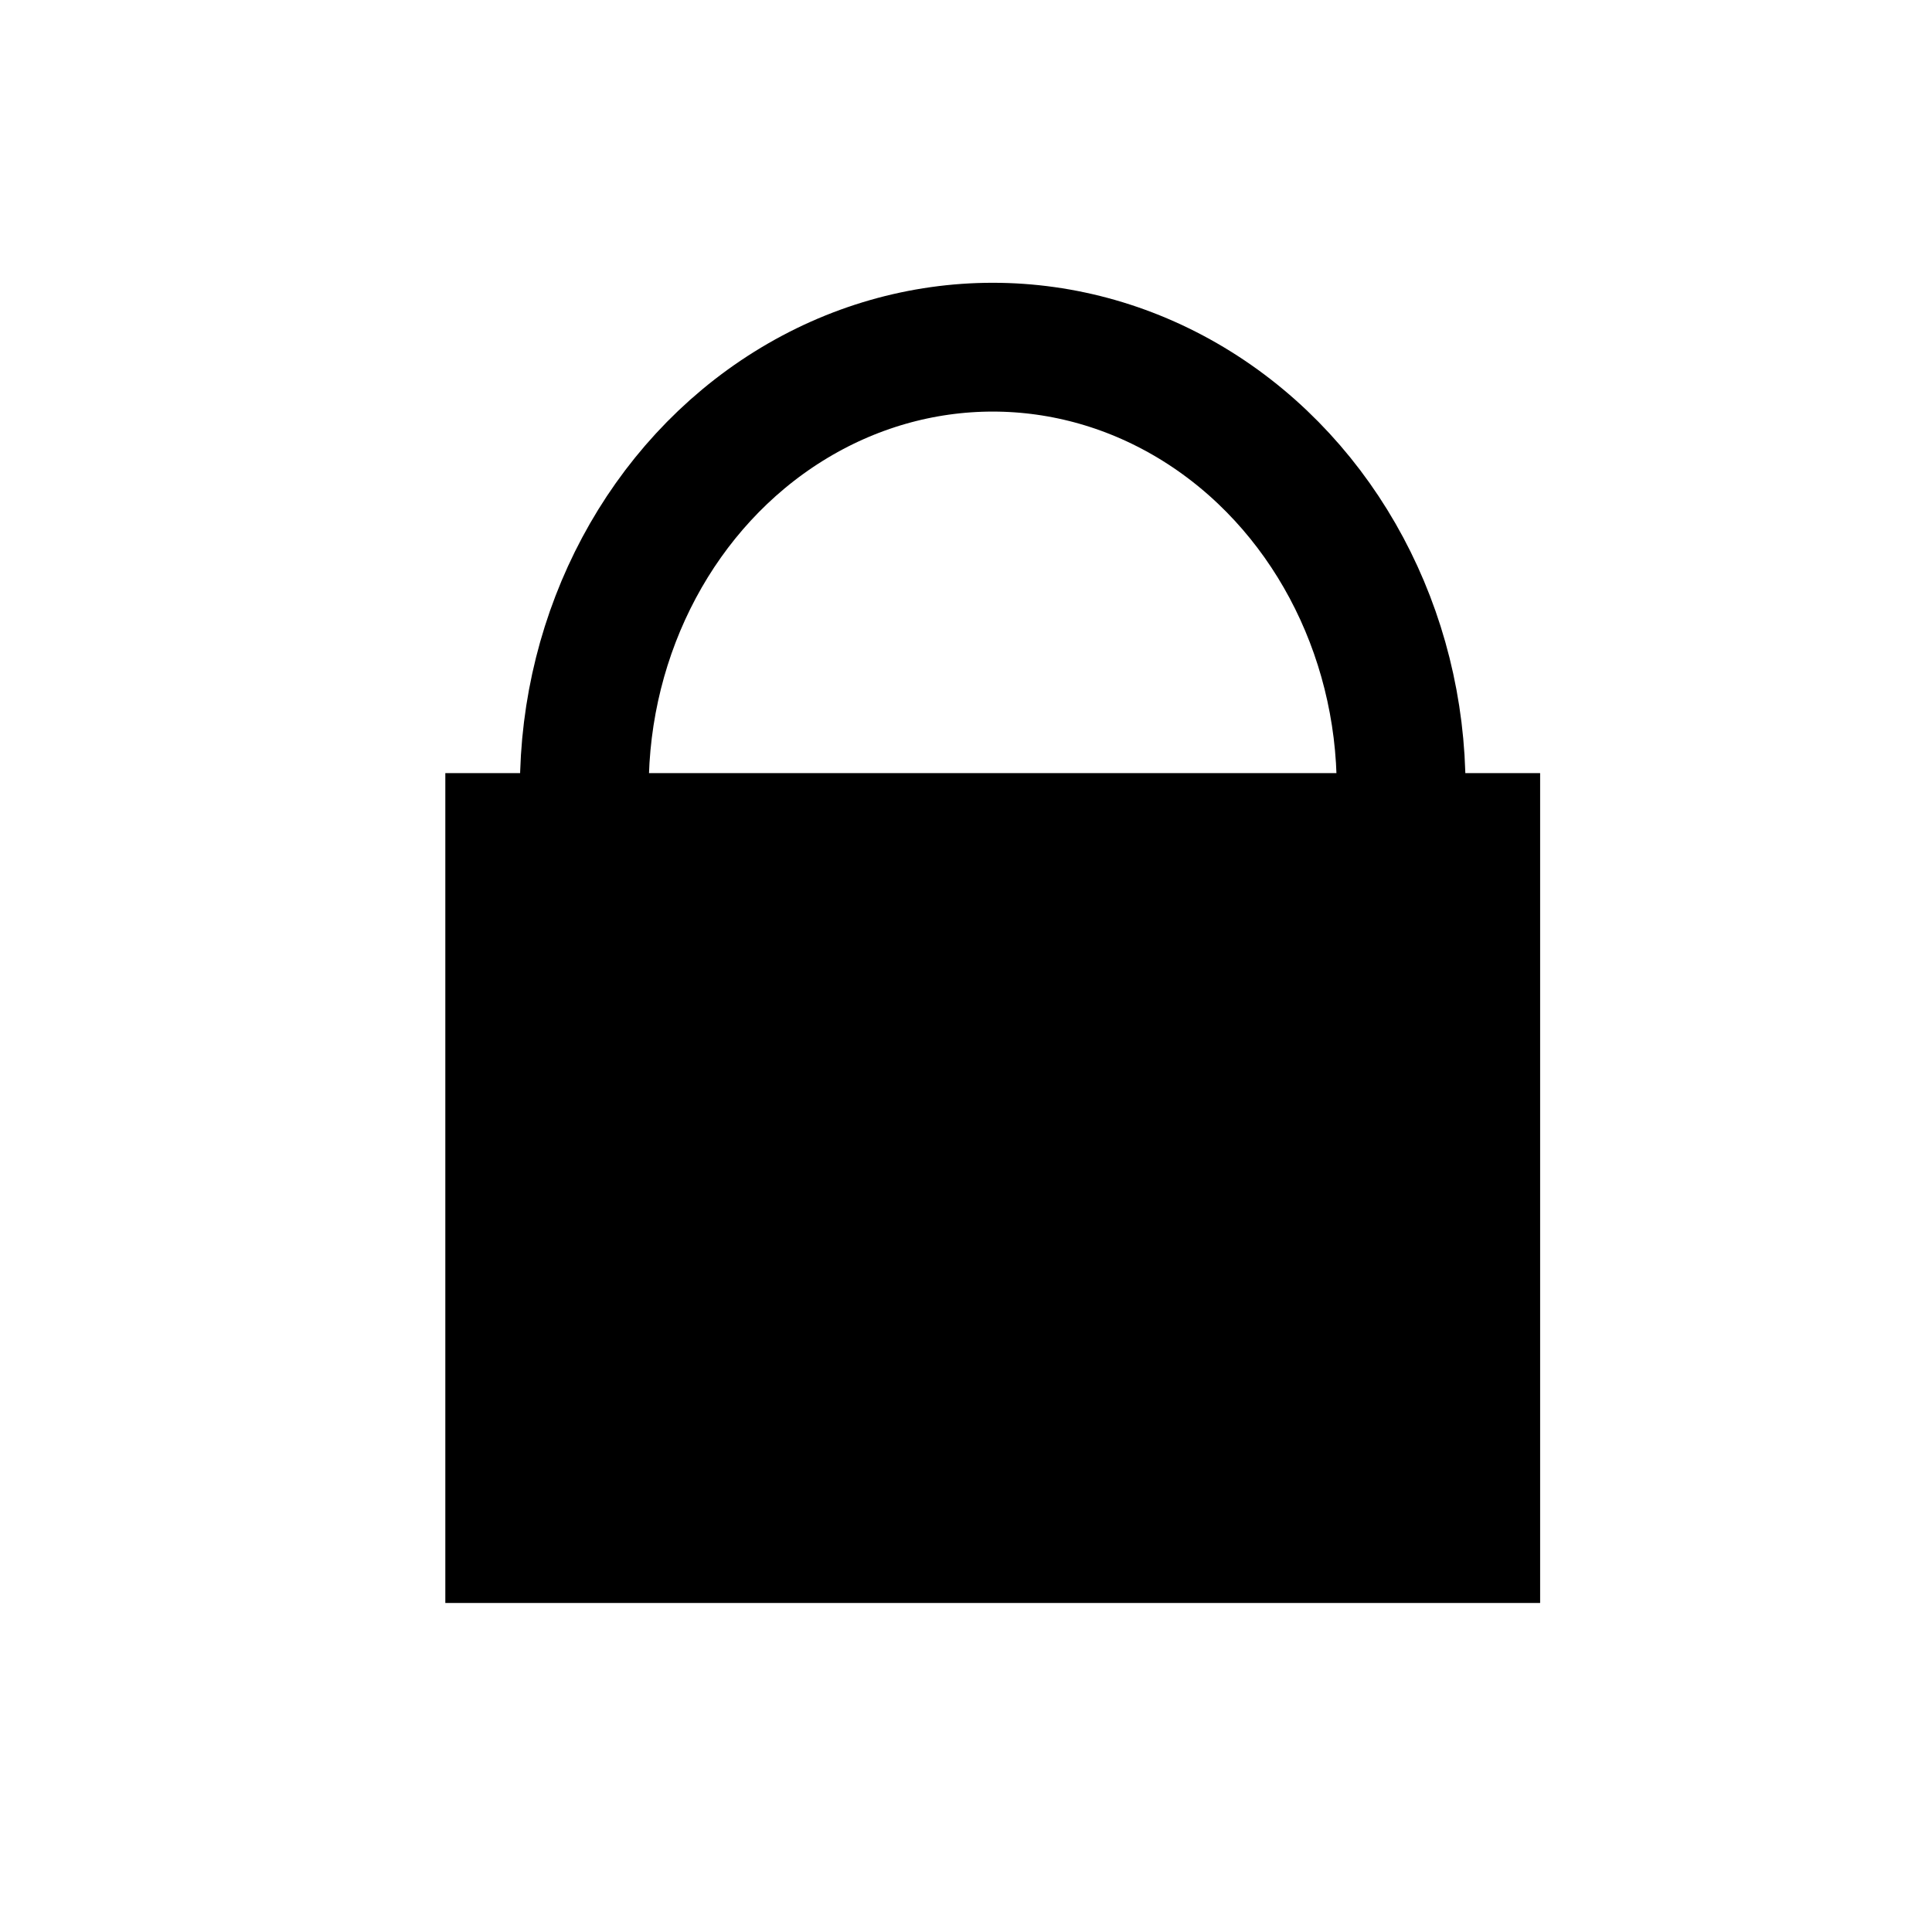 <?xml version="1.0" encoding="utf-8"?>
<!-- Generator: Adobe Illustrator 15.1.0, SVG Export Plug-In  -->
<!DOCTYPE svg PUBLIC "-//W3C//DTD SVG 1.1//EN" "http://www.w3.org/Graphics/SVG/1.1/DTD/svg11.dtd">
<svg version="1.1"
	 xmlns="http://www.w3.org/2000/svg" xmlns:xlink="http://www.w3.org/1999/xlink" xmlns:a="http://ns.adobe.com/AdobeSVGViewerExtensions/3.0/"
	 x="0px" y="0px" width="30px" height="30px" viewBox="-6.915 -4.391 30 30"
	 overflow="visible" enable-background="new -6.915 -4.391 30 30" xml:space="preserve">
<defs>
</defs>
<rect x="0.5" y="8.114" stroke="#000000" stroke-miterlimit="10" width="16" height="11.886"/>
<ellipse fill="none" stroke="#000000" stroke-width="2" stroke-miterlimit="10" cx="8.5" cy="7.852" rx="6.342" ry="6.852"/>
</svg>
